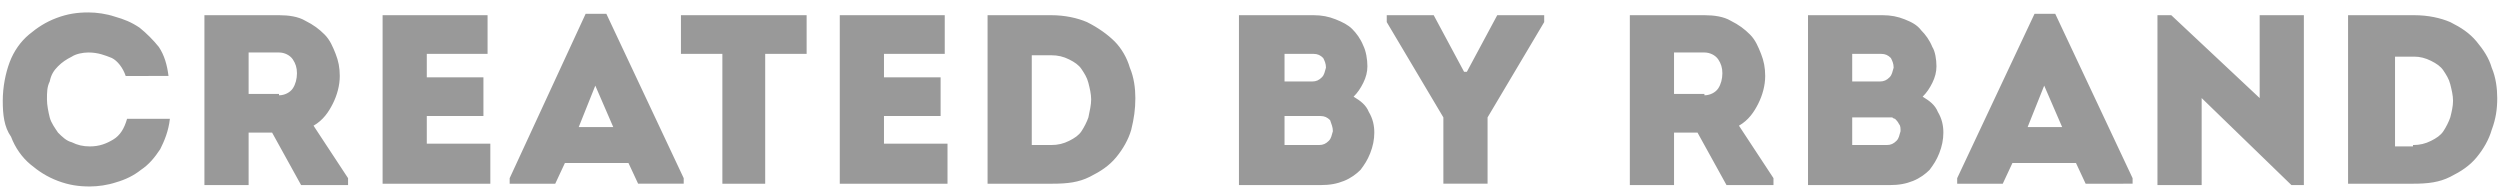 <svg xmlns="http://www.w3.org/2000/svg" viewBox="0 0 181 14" style="enable-background:new 0 0 181 14" xml:space="preserve"><path d="M.2 7.3c0-1 .2-2 .5-2.8s.8-1.5 1.4-2c.6-.5 1.2-.9 2-1.2C4.9 1 5.6.9 6.4.9c.6 0 1.3.1 1.9.3.7.2 1.2.4 1.8.8.5.4 1 .9 1.4 1.4.4.6.6 1.3.7 2.1H9.1c-.2-.6-.6-1.1-1-1.3-.5-.2-1-.4-1.7-.4-.4 0-.9.1-1.2.3-.4.2-.7.4-1 .7-.3.3-.5.6-.6 1.1-.2.4-.2.8-.2 1.3 0 .4.1.9.2 1.3s.4.8.6 1.1c.3.3.6.6 1 .7.4.2.8.3 1.3.3.7 0 1.2-.2 1.7-.5s.8-.8 1-1.5h3.1c-.1.9-.4 1.6-.7 2.2-.4.6-.8 1.1-1.4 1.5-.5.4-1.1.7-1.8.9-.6.2-1.3.3-1.9.3-.8 0-1.5-.1-2.3-.4-.8-.3-1.4-.7-2-1.2-.6-.5-1.1-1.2-1.4-2C.3 9.2.2 8.3.2 7.3zm25 5.6v.5h-3.4l-2.1-3.8H18v3.8h-3.2V1.1h5.4c.7 0 1.4.1 1.9.4.6.3 1 .6 1.4 1 .4.4.6.9.8 1.4.2.5.3 1 .3 1.6 0 .7-.2 1.4-.5 2-.3.6-.7 1.2-1.4 1.6l2.5 3.8zm-5-6c.4 0 .8-.2 1-.5.2-.3.3-.7.3-1.1 0-.4-.1-.7-.3-1-.2-.3-.6-.5-1-.5H18v3h2.2zm15.1-3h-4.4v1.7H35v2.8h-4.1v2h4.6v2.9h-7.8V1.1h7.6v2.8zm5.6 7.9-.7 1.5h-3.3v-.4L42.4 1h1.5l5.6 11.9v.4h-3.3l-.7-1.5h-4.6zm1-2.6h2.5l-1.3-3-1.2 3zm7.4-5.3V1.1h9.1v2.8h-3v9.4h-3.1V3.9h-3zm19.1 0H64v1.7h4.1v2.8H64v2h4.6v2.9h-7.8V1.1h7.6v2.8zm7.7-2.8c1 0 1.9.2 2.6.5.8.4 1.5.9 2 1.4s.9 1.2 1.1 1.9c.3.7.4 1.5.4 2.2 0 .8-.1 1.5-.3 2.3-.2.7-.6 1.4-1.1 2-.5.6-1.1 1-1.9 1.4-.8.4-1.6.5-2.7.5h-4.7V1.1h4.6zm0 9.4c.5 0 .9-.1 1.3-.3.4-.2.7-.4.9-.7.2-.3.4-.7.5-1 .1-.5.2-.9.2-1.3s-.1-.8-.2-1.2c-.1-.4-.3-.7-.5-1-.2-.3-.5-.5-.9-.7-.4-.2-.8-.3-1.3-.3h-1.4v6.5h1.4zM99 4.8c0 .4-.1.8-.3 1.2-.2.4-.4.7-.7 1 .5.3.9.6 1.1 1.1.3.5.4 1 .4 1.5s-.1 1-.3 1.5c-.2.5-.4.8-.7 1.2-.3.3-.7.6-1.2.8s-1 .3-1.7.3h-5.9V1.1h5.4c.6 0 1.1.1 1.6.3.5.2.9.4 1.2.7.3.3.6.7.8 1.2.2.4.3 1 .3 1.5zm-6-.9v2h2c.3 0 .5-.1.7-.3.2-.2.2-.4.3-.7 0-.3-.1-.5-.2-.7-.2-.2-.4-.3-.7-.3H93zm0 4.6v2h2.5c.3 0 .5-.1.7-.3s.2-.4.3-.7c0-.3-.1-.5-.2-.8-.2-.2-.4-.3-.7-.3H93zm13.2-3.3 2.2-4.1h3.4v.5l-4.1 6.9v4.8h-3.2V8.5l-4.1-6.9v-.5h3.4l2.2 4.1h.2zm22.2 7.7v.5H125l-2.1-3.8h-1.7v3.8H118V1.1h5.4c.7 0 1.4.1 1.9.4.6.3 1 .6 1.4 1 .4.4.6.9.8 1.4.2.5.3 1 .3 1.6 0 .7-.2 1.4-.5 2-.3.6-.7 1.2-1.4 1.6l2.5 3.8zm-5-6c.4 0 .8-.2 1-.5.2-.3.3-.7.3-1.1 0-.4-.1-.7-.3-1-.2-.3-.6-.5-1-.5h-2.2v3h2.2zm16.8-2.1c0 .4-.1.8-.3 1.2-.2.4-.4.7-.7 1 .5.3.9.6 1.1 1.1.3.5.4 1 .4 1.5s-.1 1-.3 1.5c-.2.5-.4.8-.7 1.2-.3.3-.7.6-1.2.8-.5.2-1 .3-1.7.3h-5.9V1.1h5.4c.6 0 1.1.1 1.6.3.5.2.9.4 1.2.8.3.3.6.7.8 1.2.2.3.3.9.3 1.4zm-6.1-.9v2h2c.3 0 .5-.1.7-.3.2-.2.2-.4.3-.7 0-.3-.1-.5-.2-.7-.2-.2-.4-.3-.7-.3h-2.1zm0 4.6v2h2.5c.3 0 .5-.1.7-.3.2-.2.2-.4.3-.7 0-.2 0-.4-.1-.5-.1-.2-.2-.3-.3-.4-.1 0-.2-.1-.2-.1h-2.9zm11.6 3.3-.7 1.5h-3.3v-.4L147.3 1h1.5l5.6 11.9v.4H151l-.7-1.5h-4.6zm1.1-2.6h2.5l-1.3-3-1.2 3zm12.6-2.1v6.3h-3.2V1.1h1l6.4 6v-6h3.2v12.3h-.9l-6.5-6.3zm15.4-6c1 0 1.9.2 2.6.5.8.4 1.4.8 1.9 1.4s.9 1.2 1.1 1.9c.3.7.4 1.5.4 2.2 0 .8-.1 1.5-.4 2.3-.2.7-.6 1.4-1.1 2-.5.6-1.1 1-1.9 1.4-.8.4-1.6.5-2.7.5H170V1.1h4.8zm-.1 9.4c.5 0 .9-.1 1.3-.3.4-.2.7-.4.9-.7.2-.3.4-.7.5-1 .1-.4.2-.8.2-1.2 0-.4-.1-.8-.2-1.2-.1-.4-.3-.7-.5-1-.2-.3-.5-.5-.9-.7-.4-.2-.8-.3-1.2-.3h-1.4v6.5h1.3z" style="fill:#999"/></svg>